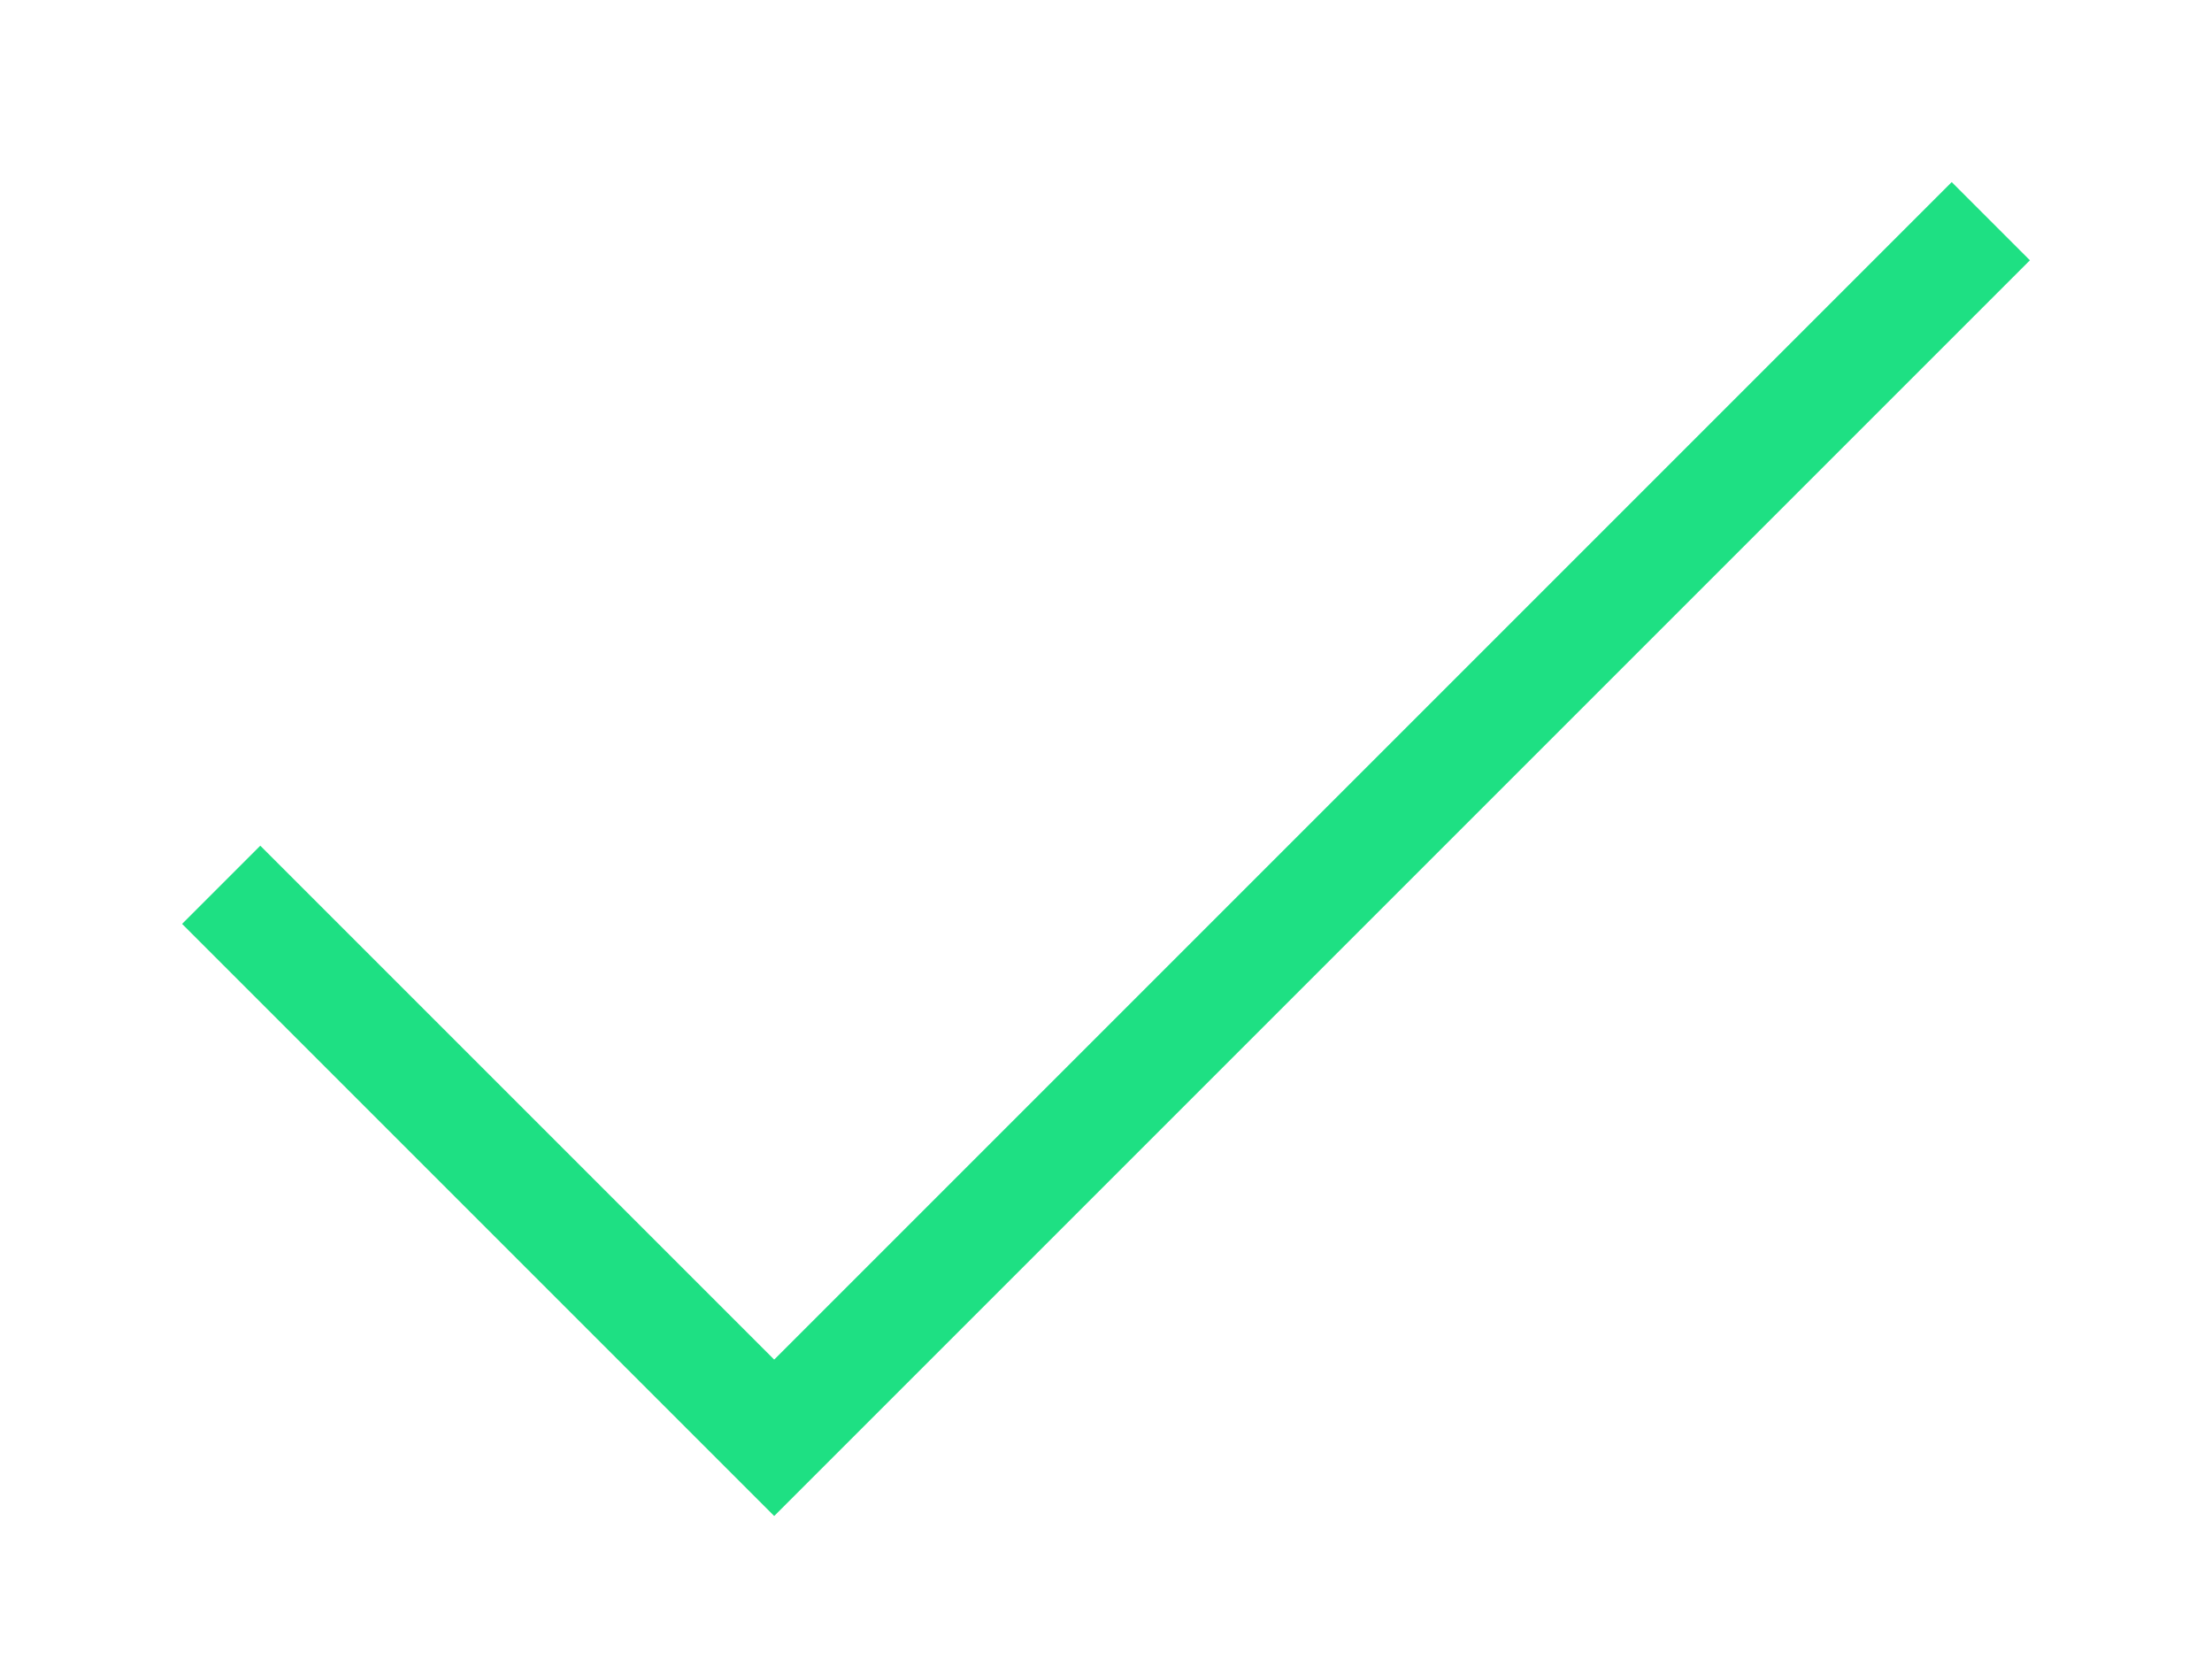 <svg width="20" height="15" viewBox="0 0 20 15" fill="none" xmlns="http://www.w3.org/2000/svg">
<path d="M18 2L7 13L2 8" stroke="#1EE083" strokeWidth="3" strokeLinecap="round" strokeLinejoin="round"/>
</svg>
